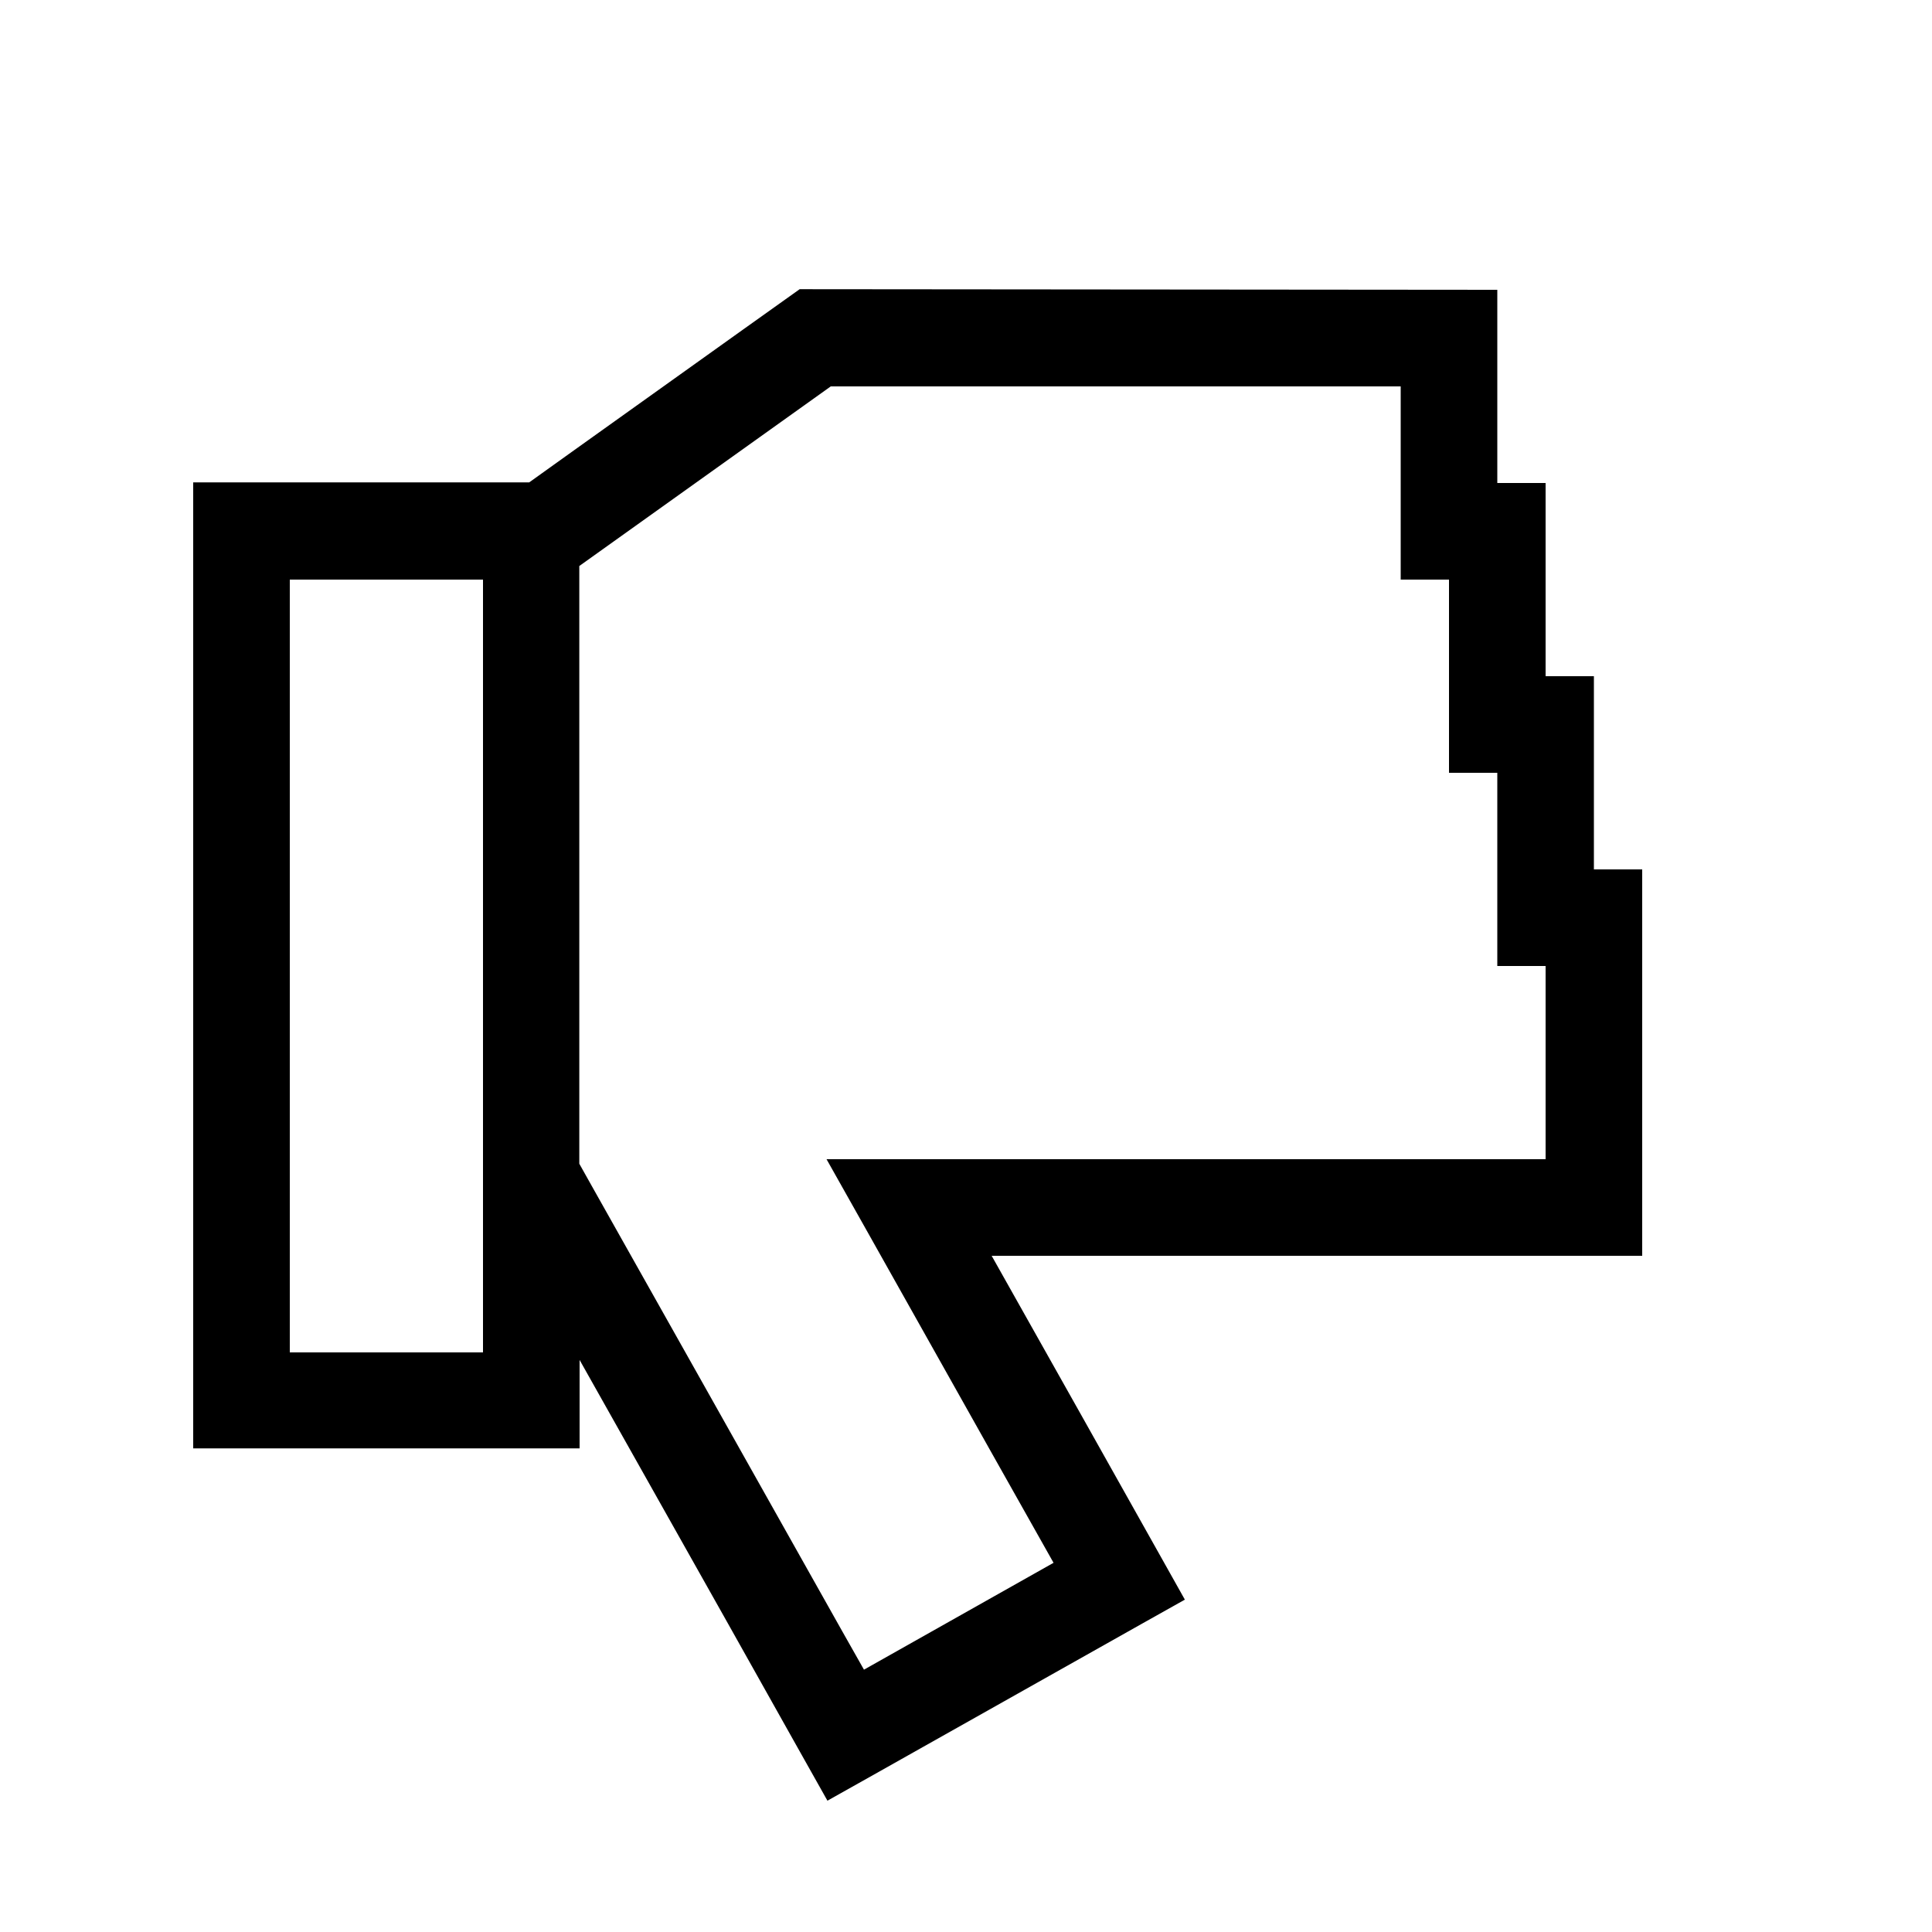 <svg xmlns="http://www.w3.org/2000/svg" viewBox="0 0 640 640"><!--! Font Awesome Pro 7.1.0 by @fontawesome - https://fontawesome.com License - https://fontawesome.com/license (Commercial License) Copyright 2025 Fonticons, Inc. --><path fill="currentColor" d="M496 96L496 160L512 160L512 224L528 224L528 288L544 288L544 416L328.5 416C349.9 454 368.6 487.3 384.7 516L392.5 529.9L378.6 537.7L288 588.7L274.1 596.5C271.8 592.4 260.7 572.7 240.8 537.2L192 450.5L192 479.8L64 479.8L64 159.8L175.3 159.8L190.1 149.2L246.1 109.2L246.1 109.2C257.6 101 263.9 96.5 264.9 95.8L496 96zM275.2 128L264.7 135.5L264.7 135.5L208.7 175.5L191.9 187.5L191.9 385.5L196.5 393.7C253.6 495.1 283.4 548.3 286.2 553.1L349 517.7C341.6 504.6 321 468 287.2 407.8L273.8 384L512 384L512 320L496 320L496 256L480 256L480 192L464 192L464 128L275.2 128zM96 192L96 448L160 448L160 192L96 192z"/></svg>